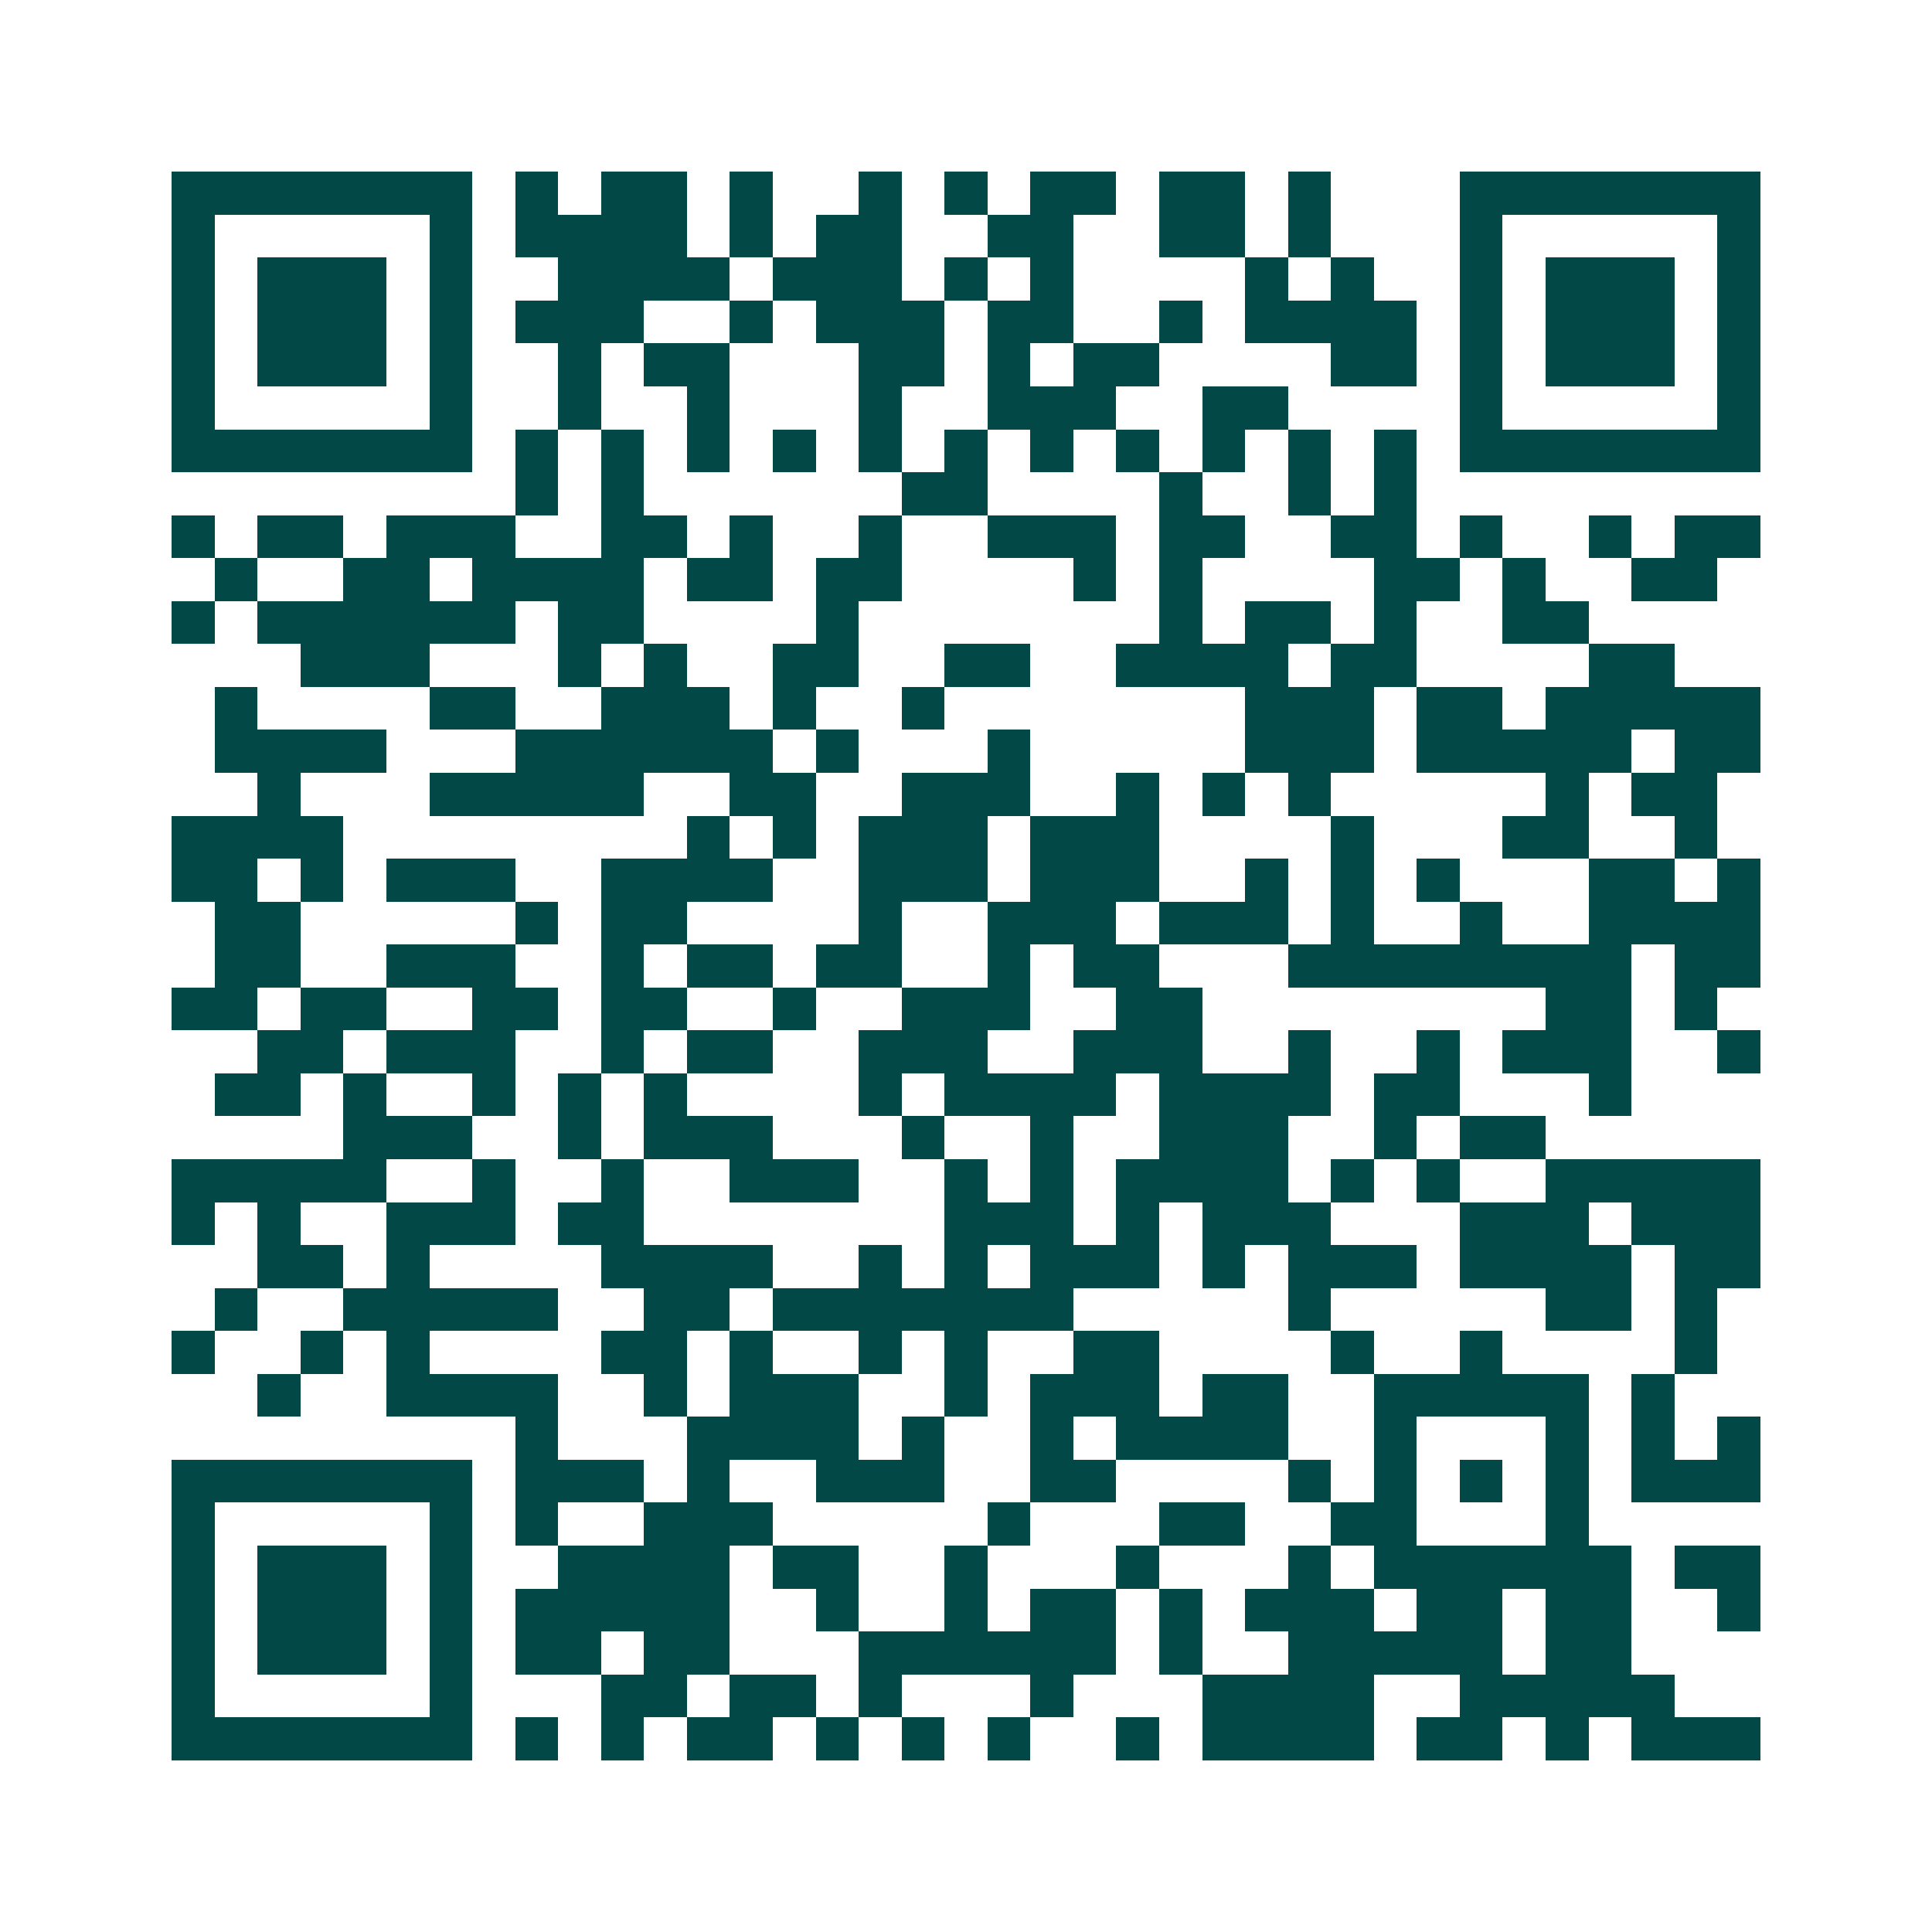 <svg xmlns="http://www.w3.org/2000/svg" width="200" height="200" viewBox="0 0 45 45" shape-rendering="crispEdges"><path fill="#ffffff" d="M0 0h45v45H0z"/><path stroke="#014847" d="M4 4.5h7m1 0h1m1 0h2m1 0h1m2 0h1m1 0h1m1 0h2m1 0h2m1 0h1m3 0h7M4 5.5h1m5 0h1m1 0h4m1 0h1m1 0h2m2 0h2m2 0h2m1 0h1m3 0h1m5 0h1M4 6.5h1m1 0h3m1 0h1m2 0h4m1 0h3m1 0h1m1 0h1m4 0h1m1 0h1m2 0h1m1 0h3m1 0h1M4 7.5h1m1 0h3m1 0h1m1 0h3m2 0h1m1 0h3m1 0h2m2 0h1m1 0h4m1 0h1m1 0h3m1 0h1M4 8.5h1m1 0h3m1 0h1m2 0h1m1 0h2m3 0h2m1 0h1m1 0h2m4 0h2m1 0h1m1 0h3m1 0h1M4 9.5h1m5 0h1m2 0h1m2 0h1m3 0h1m2 0h3m2 0h2m4 0h1m5 0h1M4 10.5h7m1 0h1m1 0h1m1 0h1m1 0h1m1 0h1m1 0h1m1 0h1m1 0h1m1 0h1m1 0h1m1 0h1m1 0h7M12 11.5h1m1 0h1m6 0h2m4 0h1m2 0h1m1 0h1M4 12.5h1m1 0h2m1 0h3m2 0h2m1 0h1m2 0h1m2 0h3m1 0h2m2 0h2m1 0h1m2 0h1m1 0h2M5 13.5h1m2 0h2m1 0h4m1 0h2m1 0h2m4 0h1m1 0h1m4 0h2m1 0h1m2 0h2M4 14.5h1m1 0h6m1 0h2m4 0h1m7 0h1m1 0h2m1 0h1m2 0h2M7 15.5h3m3 0h1m1 0h1m2 0h2m2 0h2m2 0h4m1 0h2m4 0h2M5 16.5h1m4 0h2m2 0h3m1 0h1m2 0h1m7 0h3m1 0h2m1 0h5M5 17.5h4m3 0h6m1 0h1m3 0h1m5 0h3m1 0h5m1 0h2M6 18.5h1m3 0h5m2 0h2m2 0h3m2 0h1m1 0h1m1 0h1m5 0h1m1 0h2M4 19.5h4m8 0h1m1 0h1m1 0h3m1 0h3m4 0h1m3 0h2m2 0h1M4 20.5h2m1 0h1m1 0h3m2 0h4m2 0h3m1 0h3m2 0h1m1 0h1m1 0h1m3 0h2m1 0h1M5 21.5h2m5 0h1m1 0h2m4 0h1m2 0h3m1 0h3m1 0h1m2 0h1m2 0h4M5 22.5h2m2 0h3m2 0h1m1 0h2m1 0h2m2 0h1m1 0h2m3 0h8m1 0h2M4 23.5h2m1 0h2m2 0h2m1 0h2m2 0h1m2 0h3m2 0h2m8 0h2m1 0h1M6 24.5h2m1 0h3m2 0h1m1 0h2m2 0h3m2 0h3m2 0h1m2 0h1m1 0h3m2 0h1M5 25.5h2m1 0h1m2 0h1m1 0h1m1 0h1m4 0h1m1 0h4m1 0h4m1 0h2m3 0h1M8 26.5h3m2 0h1m1 0h3m3 0h1m2 0h1m2 0h3m2 0h1m1 0h2M4 27.5h5m2 0h1m2 0h1m2 0h3m2 0h1m1 0h1m1 0h4m1 0h1m1 0h1m2 0h5M4 28.5h1m1 0h1m2 0h3m1 0h2m7 0h3m1 0h1m1 0h3m3 0h3m1 0h3M6 29.5h2m1 0h1m4 0h4m2 0h1m1 0h1m1 0h3m1 0h1m1 0h3m1 0h4m1 0h2M5 30.5h1m2 0h5m2 0h2m1 0h7m5 0h1m5 0h2m1 0h1M4 31.5h1m2 0h1m1 0h1m4 0h2m1 0h1m2 0h1m1 0h1m2 0h2m4 0h1m2 0h1m4 0h1M6 32.5h1m2 0h4m2 0h1m1 0h3m2 0h1m1 0h3m1 0h2m2 0h5m1 0h1M12 33.5h1m3 0h4m1 0h1m2 0h1m1 0h4m2 0h1m3 0h1m1 0h1m1 0h1M4 34.5h7m1 0h3m1 0h1m2 0h3m2 0h2m4 0h1m1 0h1m1 0h1m1 0h1m1 0h3M4 35.5h1m5 0h1m1 0h1m2 0h3m5 0h1m3 0h2m2 0h2m3 0h1M4 36.5h1m1 0h3m1 0h1m2 0h4m1 0h2m2 0h1m3 0h1m3 0h1m1 0h6m1 0h2M4 37.5h1m1 0h3m1 0h1m1 0h5m2 0h1m2 0h1m1 0h2m1 0h1m1 0h3m1 0h2m1 0h2m2 0h1M4 38.5h1m1 0h3m1 0h1m1 0h2m1 0h2m3 0h6m1 0h1m2 0h5m1 0h2M4 39.5h1m5 0h1m3 0h2m1 0h2m1 0h1m3 0h1m3 0h4m2 0h5M4 40.5h7m1 0h1m1 0h1m1 0h2m1 0h1m1 0h1m1 0h1m2 0h1m1 0h4m1 0h2m1 0h1m1 0h3"/></svg>
